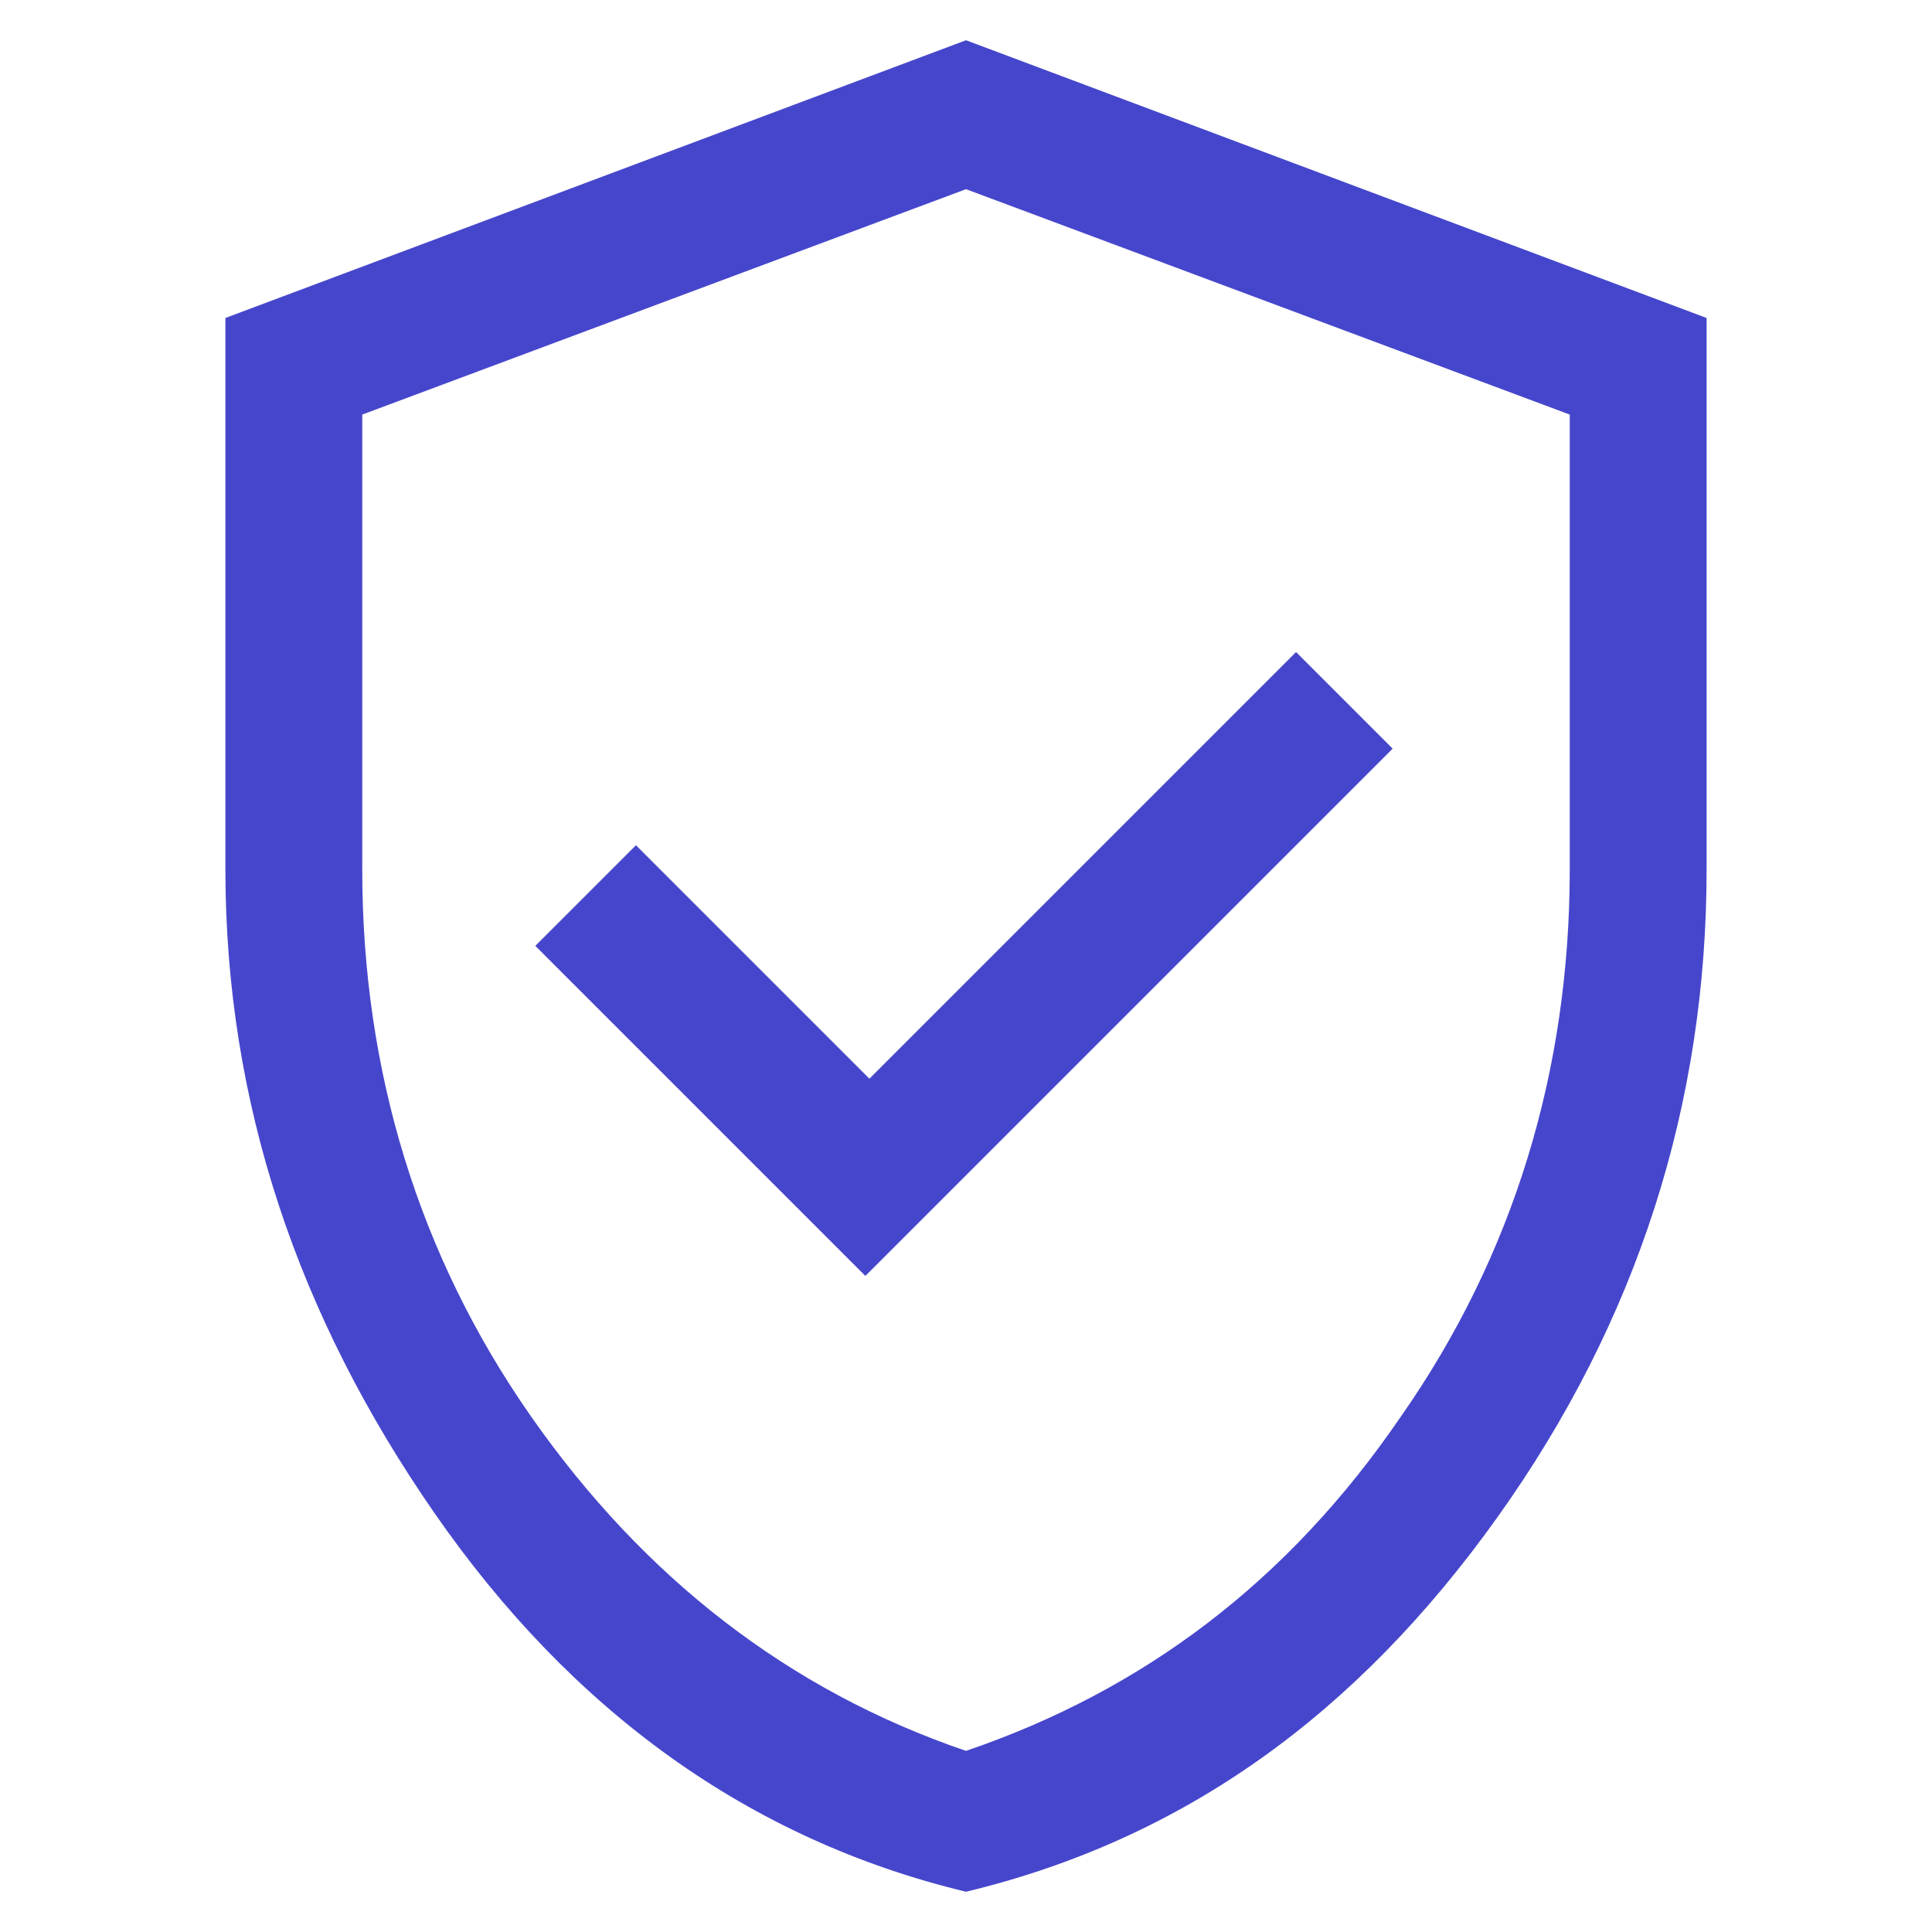 <?xml version="1.0" encoding="utf-8"?>
<!-- Generator: Adobe Illustrator 27.2.0, SVG Export Plug-In . SVG Version: 6.00 Build 0)  -->
<svg version="1.1" id="Layer_1" xmlns="http://www.w3.org/2000/svg" xmlns:xlink="http://www.w3.org/1999/xlink" x="0px" y="0px"
	 viewBox="0 0 48 48" style="enable-background:new 0 0 48 48;" xml:space="preserve">
<style type="text/css">
	.st0{fill:#4646CC;}
</style>
<path class="st0" d="M21.5,31.7l13.1-13.1l-2.4-2.4L21.6,26.8l-5.8-5.8l-2.5,2.5L21.5,31.7z M24,47c-5.4-1.3-9.8-4.5-13.2-9.4
	S5.6,27.4,5.6,21.6V7.9L24,1l18.4,6.9v13.7c0,5.8-1.7,11.2-5.2,16.1S29.4,45.7,24,47z M24,43.5c4.4-1.5,8-4.2,10.8-8.3
	c2.8-4,4.2-8.6,4.2-13.6V10.3L24,4.7L9,10.3v11.3c0,5,1.4,9.6,4.2,13.6S19.6,42,24,43.5z"/>
</svg>
